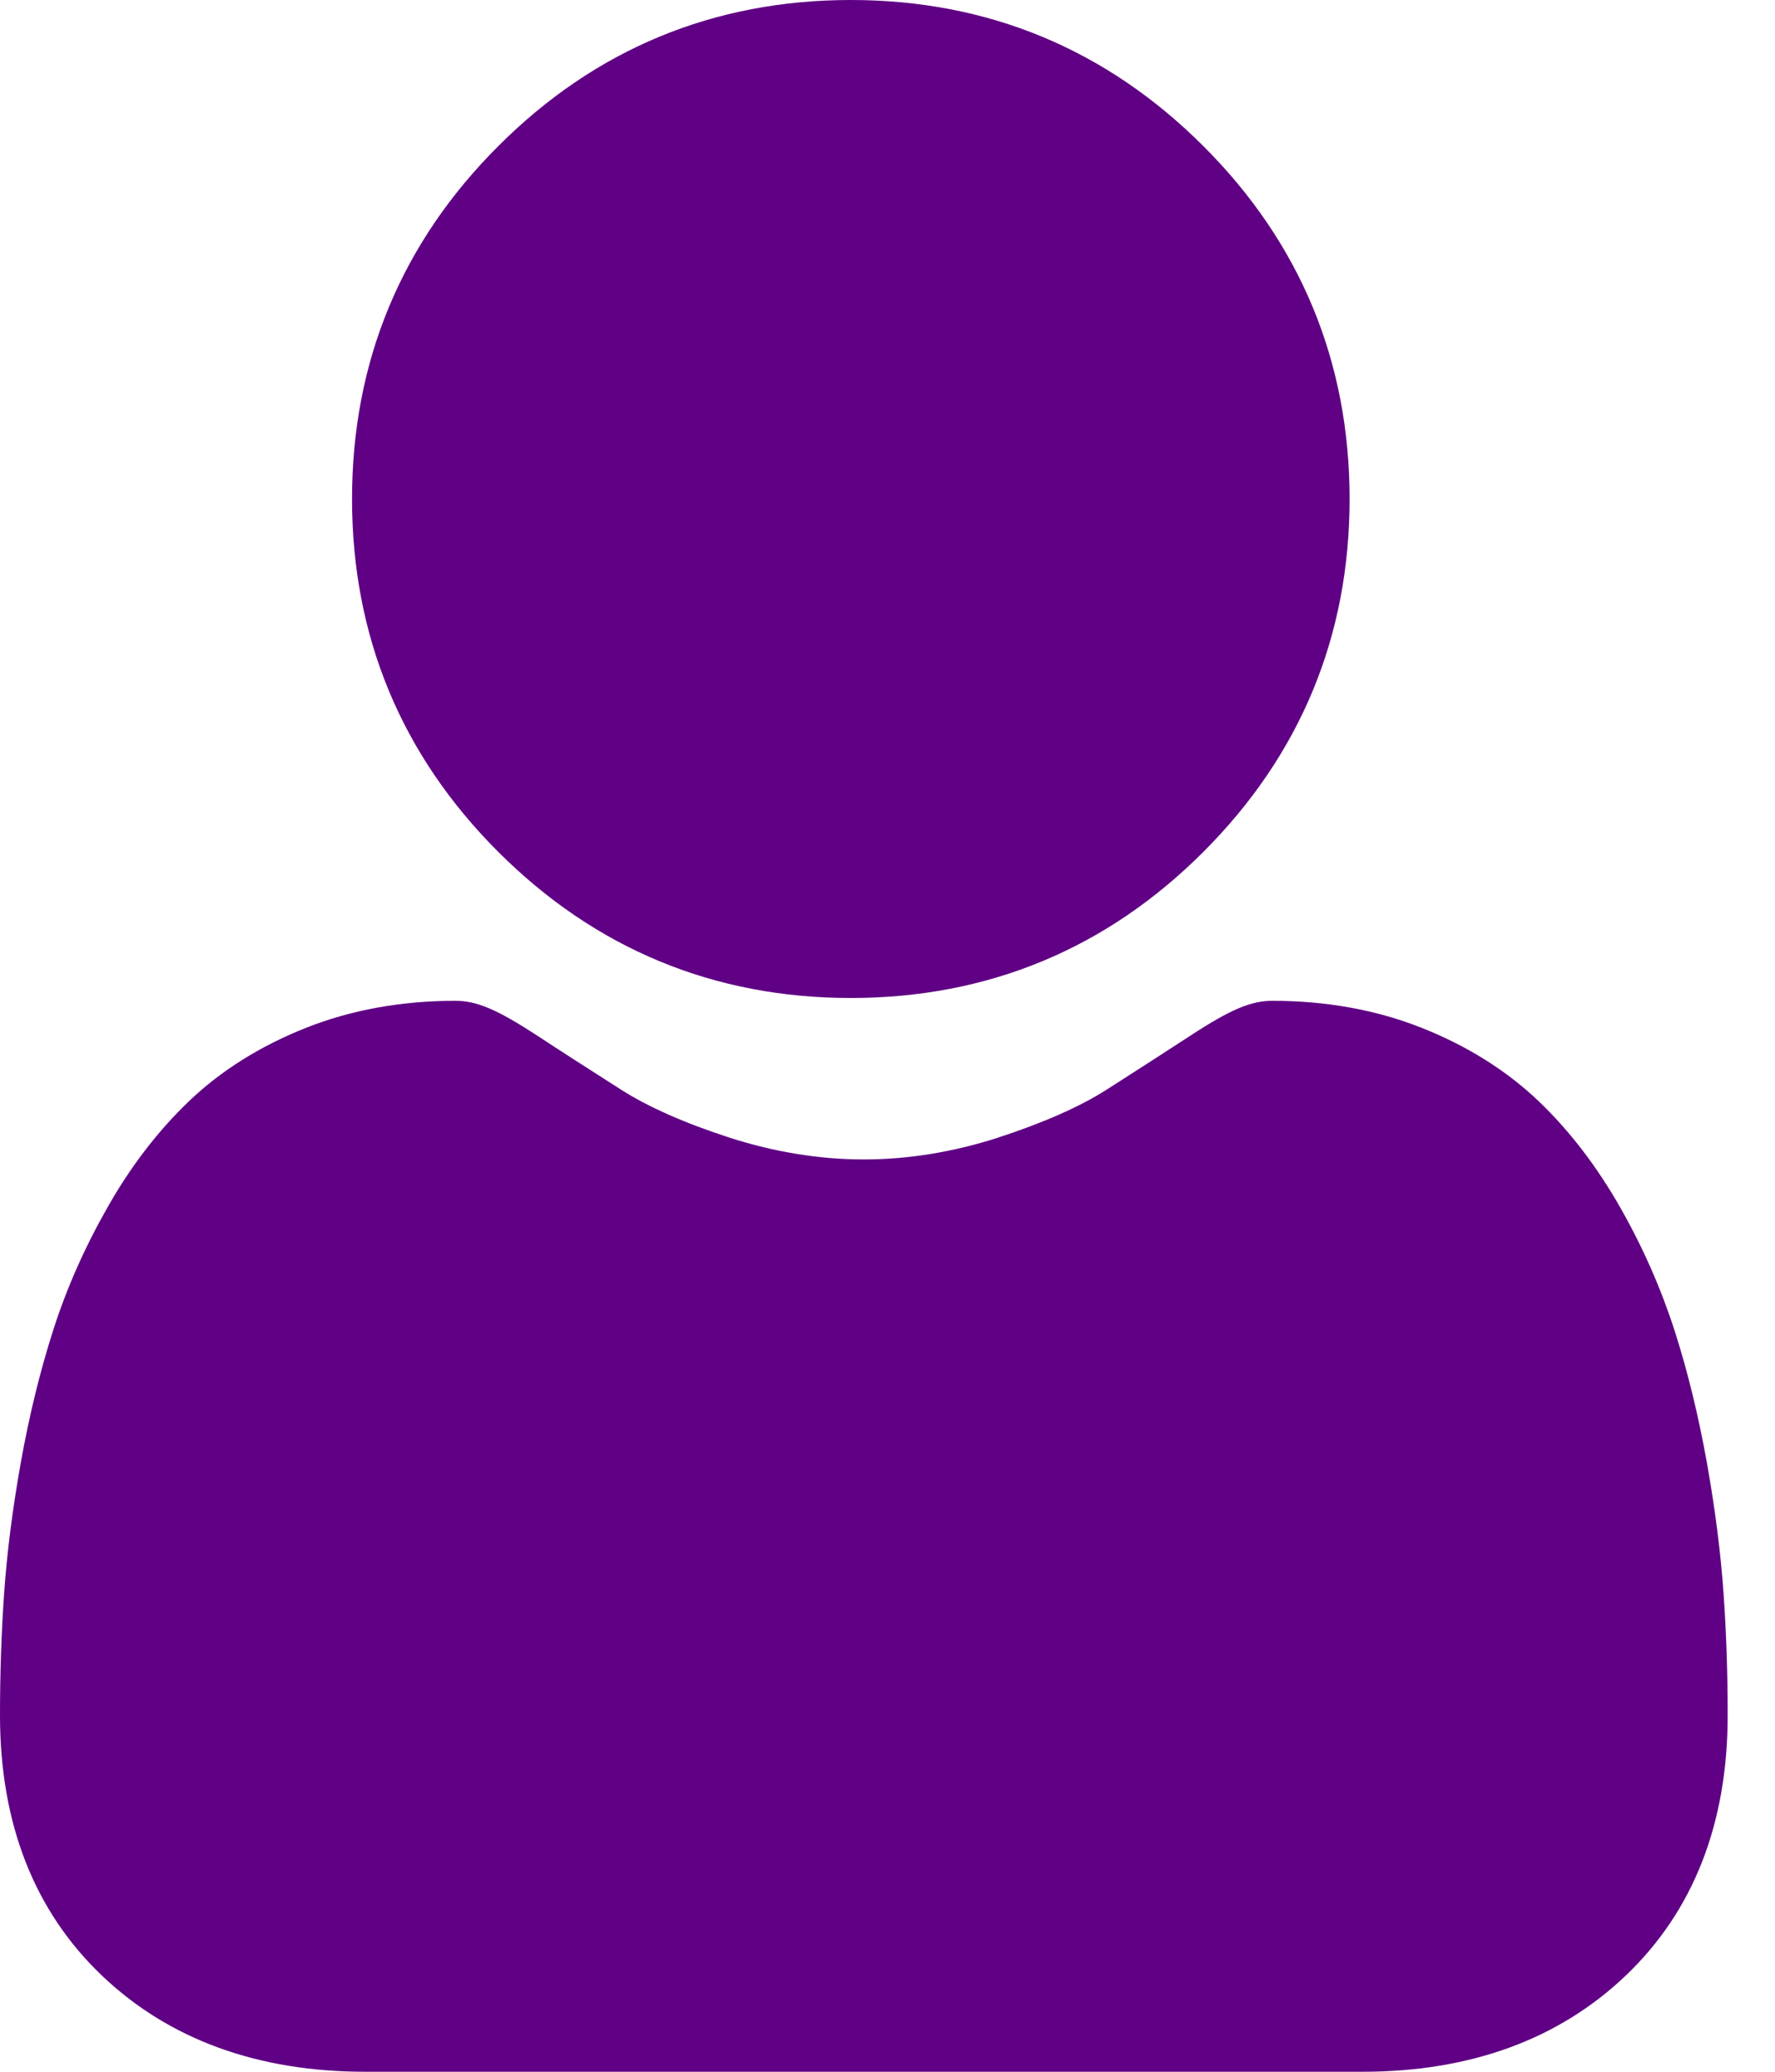 <?xml version="1.0" encoding="UTF-8"?>
<svg width="12px" height="14px" viewBox="0 0 12 14" version="1.1" xmlns="http://www.w3.org/2000/svg" xmlns:xlink="http://www.w3.org/1999/xlink">
    <!-- Generator: Sketch 61.1 (89650) - https://sketch.com -->
    <title>user</title>
    <desc>Created with Sketch.</desc>
    <g id="Symbols" stroke="none" stroke-width="1" fill="none" fill-rule="evenodd">
        <g id="tabbar/people" transform="translate(-135, -6)" fill="#600085" fill-rule="nonzero">
            <g id="tabbar-new">
                <g id="tabbar">
                    <g id="people" transform="translate(125, 6)">
                        <g id="user" transform="translate(10, 0)">
                            <path d="M5.752,6.744 C6.678,6.744 7.481,6.412 8.136,5.756 C8.792,5.1 9.124,4.298 9.124,3.372 C9.124,2.446 8.792,1.643 8.136,0.988 C7.48,0.332 6.678,0 5.752,0 C4.825,0 4.023,0.332 3.368,0.988 C2.712,1.643 2.38,2.445 2.38,3.372 C2.38,4.298 2.712,5.101 3.368,5.756 C4.023,6.411 4.826,6.744 5.752,6.744 Z" id="Path"></path>
                            <path d="M11.652,10.765 C11.633,10.493 11.595,10.195 11.539,9.881 C11.482,9.564 11.409,9.265 11.321,8.991 C11.23,8.709 11.107,8.429 10.955,8.162 C10.797,7.884 10.612,7.642 10.404,7.443 C10.186,7.235 9.92,7.068 9.612,6.946 C9.305,6.824 8.965,6.763 8.601,6.763 C8.458,6.763 8.32,6.821 8.053,6.995 C7.889,7.102 7.696,7.226 7.482,7.363 C7.299,7.48 7.05,7.589 6.743,7.689 C6.444,7.785 6.14,7.835 5.84,7.835 C5.54,7.835 5.236,7.785 4.936,7.689 C4.63,7.59 4.381,7.48 4.198,7.363 C3.986,7.228 3.793,7.104 3.627,6.995 C3.36,6.821 3.222,6.763 3.079,6.763 C2.715,6.763 2.375,6.824 2.068,6.946 C1.76,7.068 1.493,7.235 1.276,7.443 C1.068,7.642 0.882,7.884 0.725,8.162 C0.573,8.429 0.449,8.708 0.359,8.991 C0.271,9.265 0.198,9.564 0.141,9.881 C0.085,10.195 0.047,10.492 0.028,10.766 C0.009,11.034 0,11.312 0,11.592 C0,12.323 0.232,12.915 0.69,13.351 C1.143,13.782 1.742,14 2.47,14 L9.211,14 C9.939,14 10.537,13.782 10.99,13.351 C11.448,12.915 11.68,12.323 11.68,11.592 C11.68,11.31 11.671,11.032 11.652,10.765 L11.652,10.765 Z" id="Path"></path>
                        </g>
                    </g>
                </g>
            </g>
        </g>
    </g>
</svg>